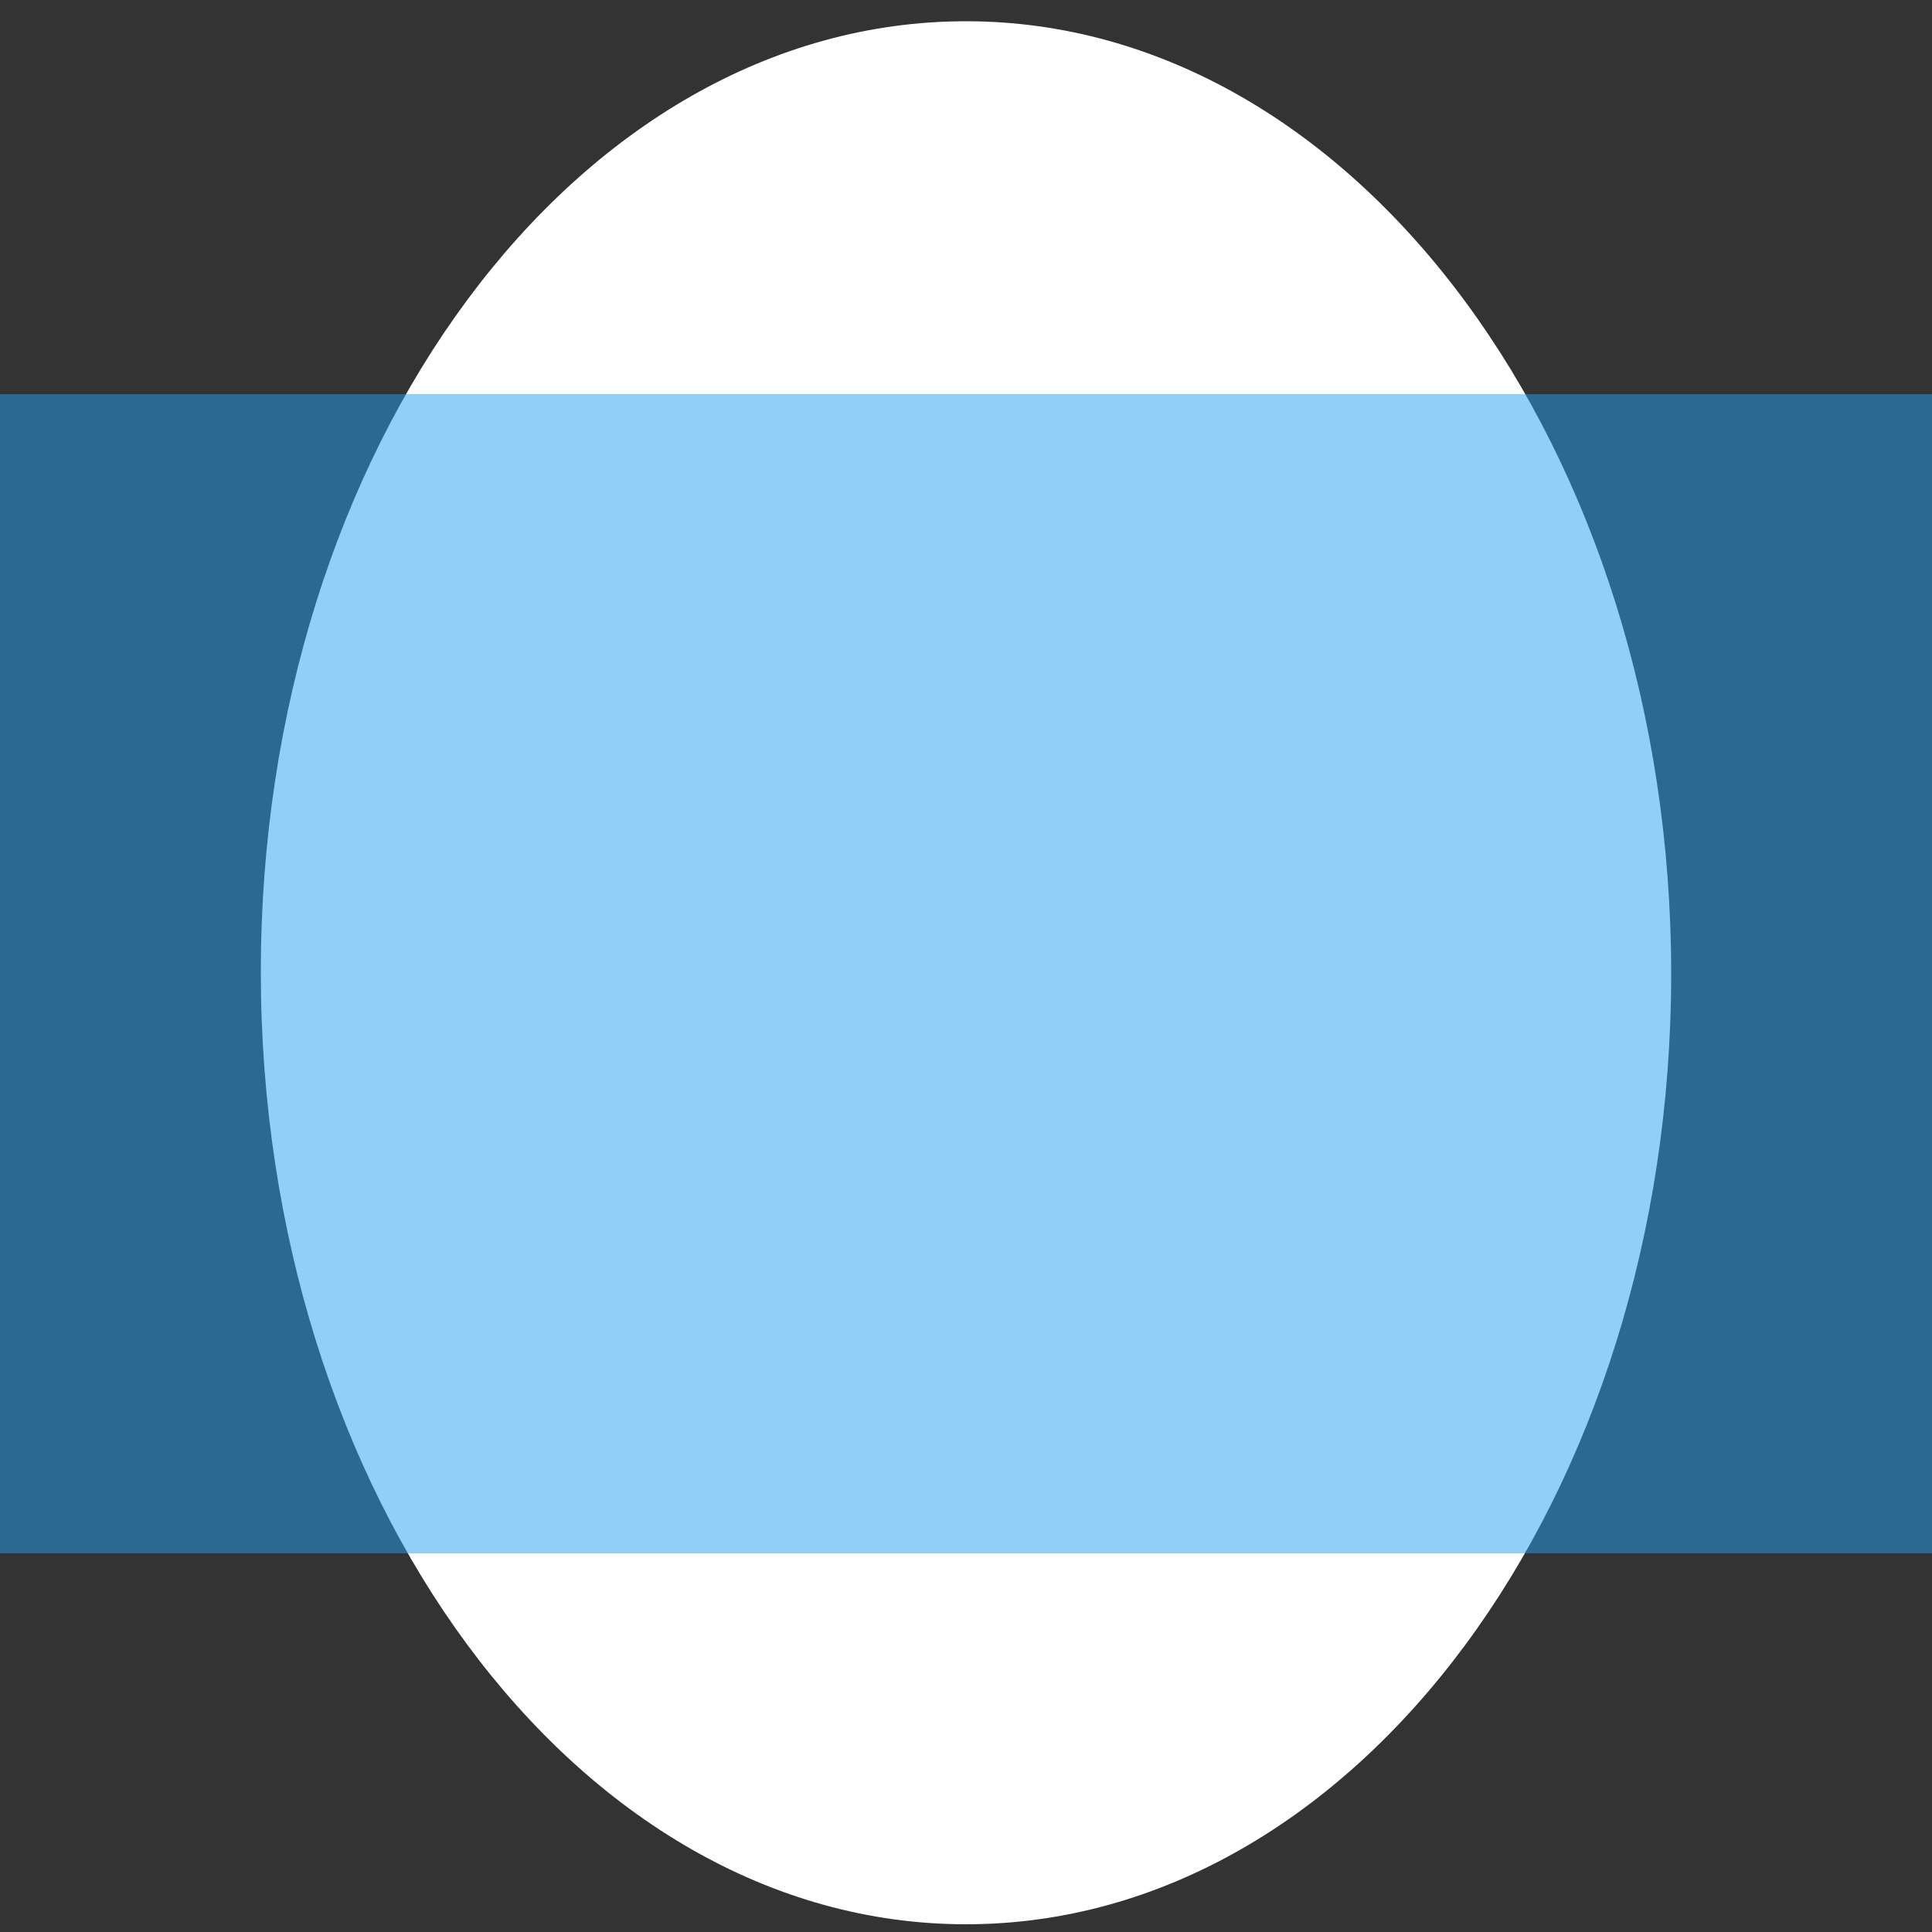 <?xml version="1.0" encoding="utf-8"?>
<!-- Generator: Adobe Illustrator 25.4.1, SVG Export Plug-In . SVG Version: 6.00 Build 0)  -->
<svg version="1.1" id="Layer_1" xmlns="http://www.w3.org/2000/svg" xmlns:xlink="http://www.w3.org/1999/xlink" x="0px" y="0px"
	 viewBox="0 0 100 100" style="enable-background:new 0 0 100 100;" xml:space="preserve">
<rect x="0" y="0" width="100" height="100" fill="#333333" stroke="none"/>
<style type="text/css">
	.st0{fill:#FFFFFF;}
	.st1{opacity:0.5;fill:#259FF2;enable-background:new    ;}
</style>
<path class="st0" d="M50,1.1c-20.2,0-36.5,22.1-36.5,49.2S29.8,99.6,50,99.6s36.5-22.1,36.5-49.2S70.2,1.1,50,1.1z"/>
<rect y="20.4" class="st1" width="100" height="60"/>
</svg>
